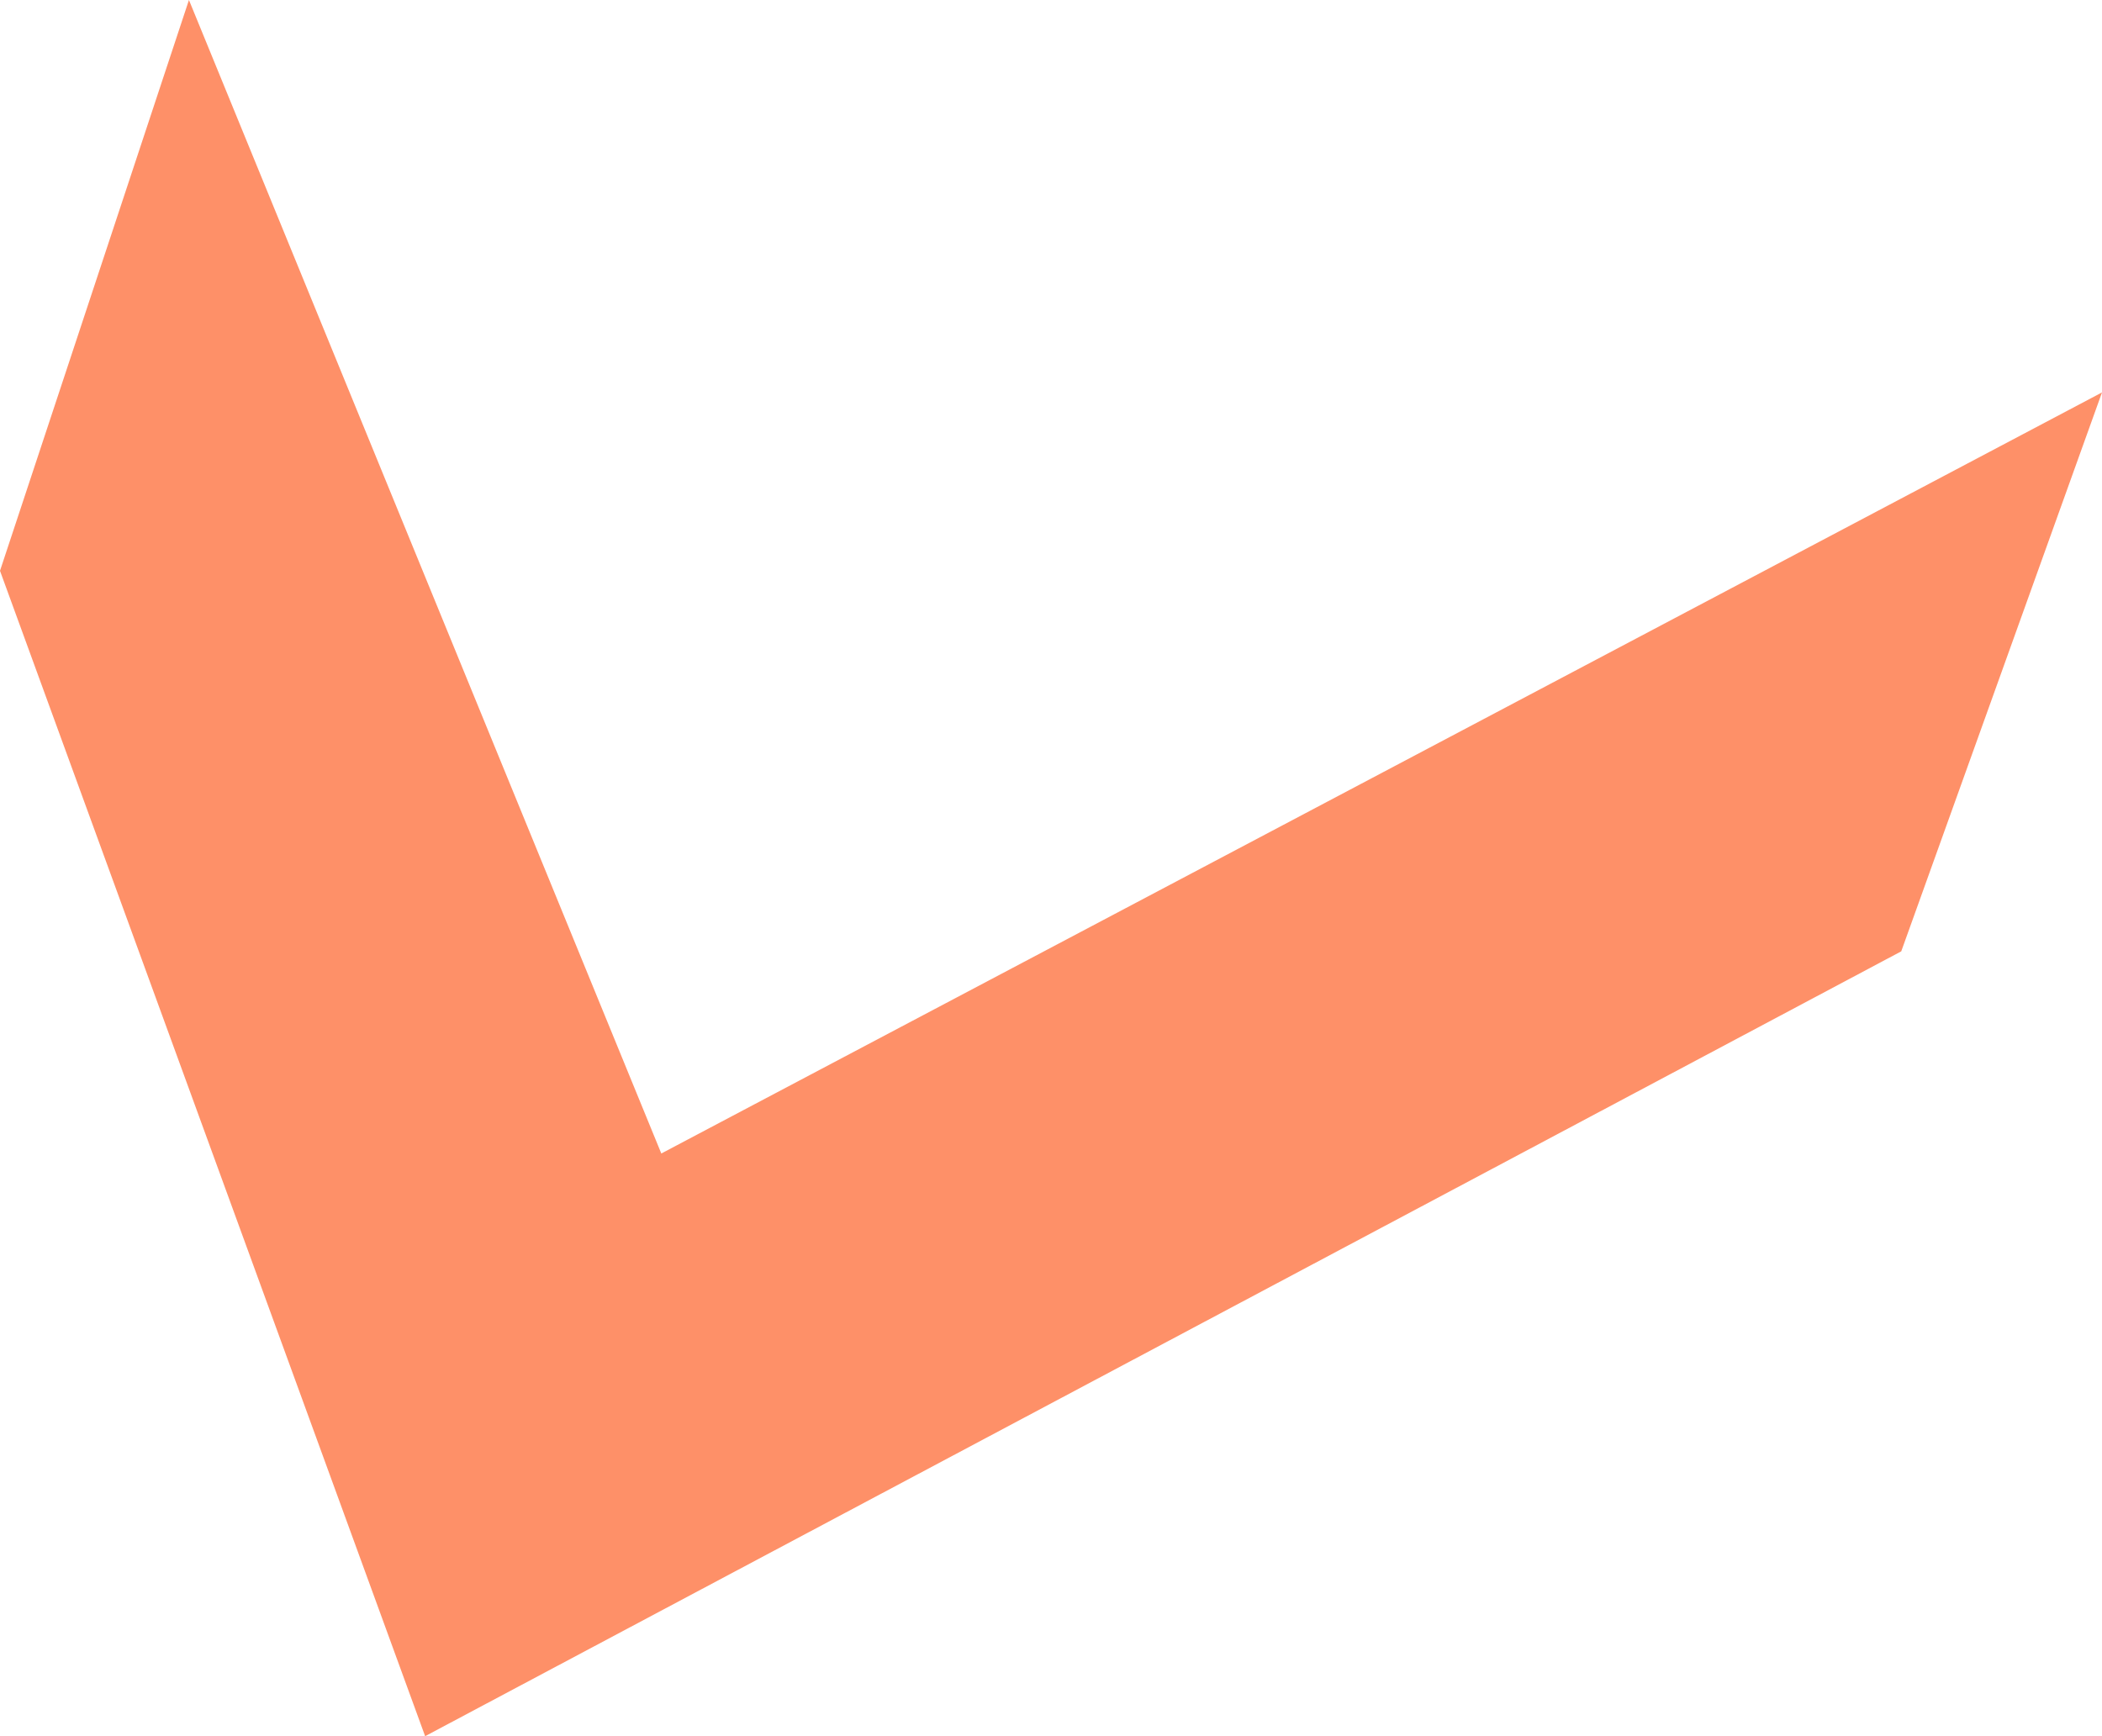 <?xml version="1.0" encoding="UTF-8"?> <svg xmlns="http://www.w3.org/2000/svg" width="184" height="152" viewBox="0 0 184 152" fill="none"> <path d="M37.214 152L0 49.973L16.539 0L57.888 100.986L184 34.356L166.427 83.288L37.214 152Z" fill="#FE9068"></path> </svg> 